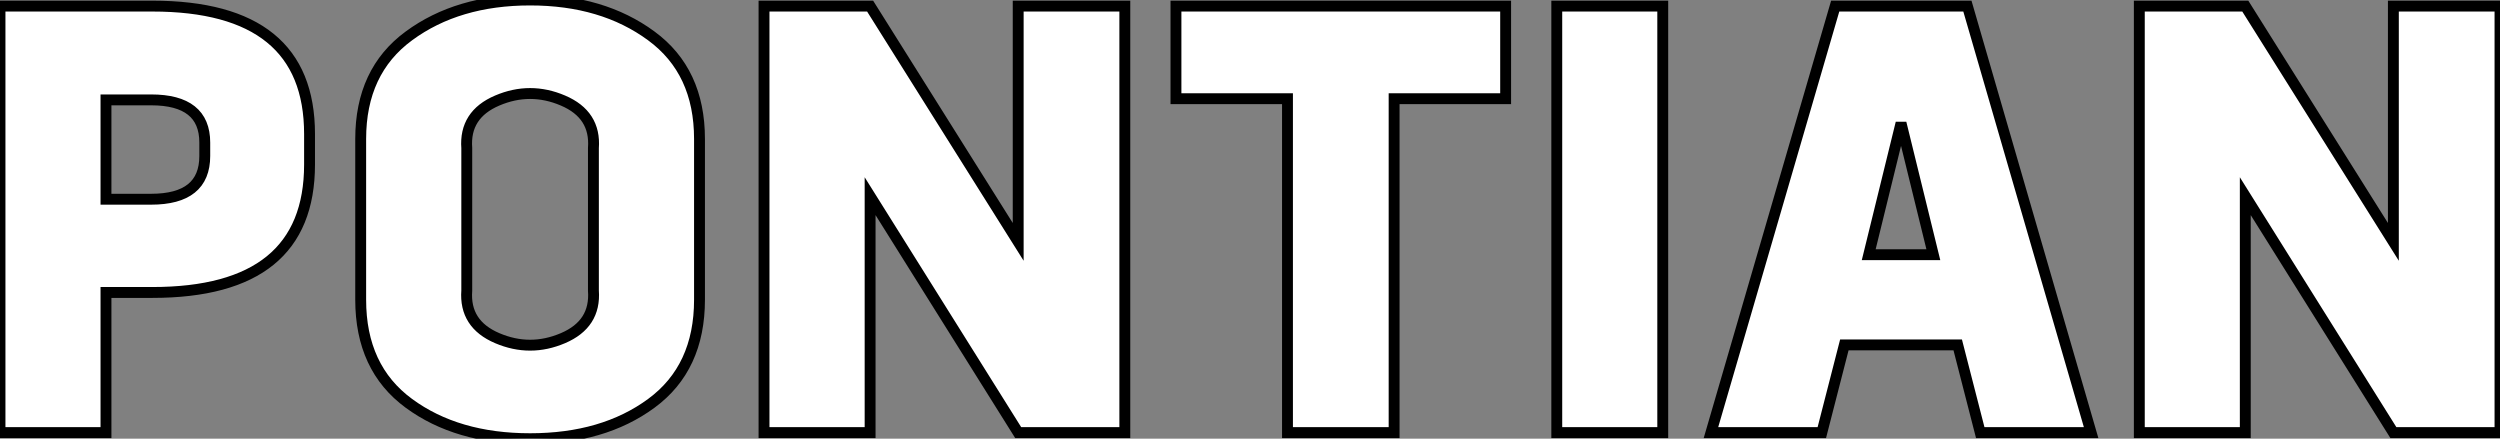 <?xml version="1.0" standalone="no"?>
<svg xmlns="http://www.w3.org/2000/svg" viewBox="3.64 -39.76 229.77 40.32"><rect x="3.64" y="-39.76" width="229.77" height="40.32" fill="#808080" stroke="none"/><path d="M13.38 0L3.64 0L3.64-39.20L17.64-39.20Q32.09-39.20 32.09-27.44L32.09-27.44L32.09-24.64Q32.09-12.88 17.64-12.88L17.64-12.88L13.38-12.88L13.38 0ZM17.53-30.58L13.38-30.58L13.38-21.45L17.53-21.45Q22.46-21.45 22.46-25.42L22.46-25.42L22.46-26.66Q22.46-30.58 17.53-30.58L17.53-30.58ZM67.93-26.99L67.93-26.99L67.93-12.21Q67.93-5.94 63.50-2.69Q59.08 0.56 52.36 0.56Q45.64 0.56 41.22-2.69Q36.79-5.94 36.79-12.21L36.79-12.21L36.79-26.99Q36.79-33.21 41.22-36.46L41.22-36.46Q45.70-39.76 52.36-39.76Q59.02-39.76 63.50-36.46L63.50-36.46Q67.93-33.21 67.93-26.99ZM58.18-13.05L58.18-13.05L58.18-26.15Q58.41-29.23 55.38-30.52Q52.36-31.81 49.34-30.52Q46.31-29.23 46.54-26.15L46.54-26.15L46.54-13.05Q46.31-9.97 49.34-8.68Q52.36-7.39 55.38-8.68Q58.41-9.97 58.18-13.05ZM83.61-21.73L83.61 0L73.86 0L73.86-39.20L83.61-39.20L97.22-17.53L97.22-39.20L107.02-39.20L107.02 0L97.22 0L83.61-21.73ZM121.97 0L121.97-30.69L111.72-30.69L111.72-39.20L142.02-39.20L142.02-30.69L131.77-30.69L131.77 0L121.97 0ZM156.46-39.20L156.46 0L146.72 0L146.72-39.20L156.46-39.20ZM172.31-39.20L184.46-39.20L195.83 0L185.64 0L183.57-8.06L173.15-8.06L171.08 0L160.89 0L172.31-39.20ZM181.33-16.35L178.36-28.45L175.39-16.35L181.33-16.35ZM210-21.73L210 0L200.26 0L200.26-39.20L210-39.20L223.61-17.53L223.61-39.20L233.41-39.20L233.41 0L223.61 0L210-21.73Z" fill="white" stroke="black" transform="scale(1,1)"/></svg>